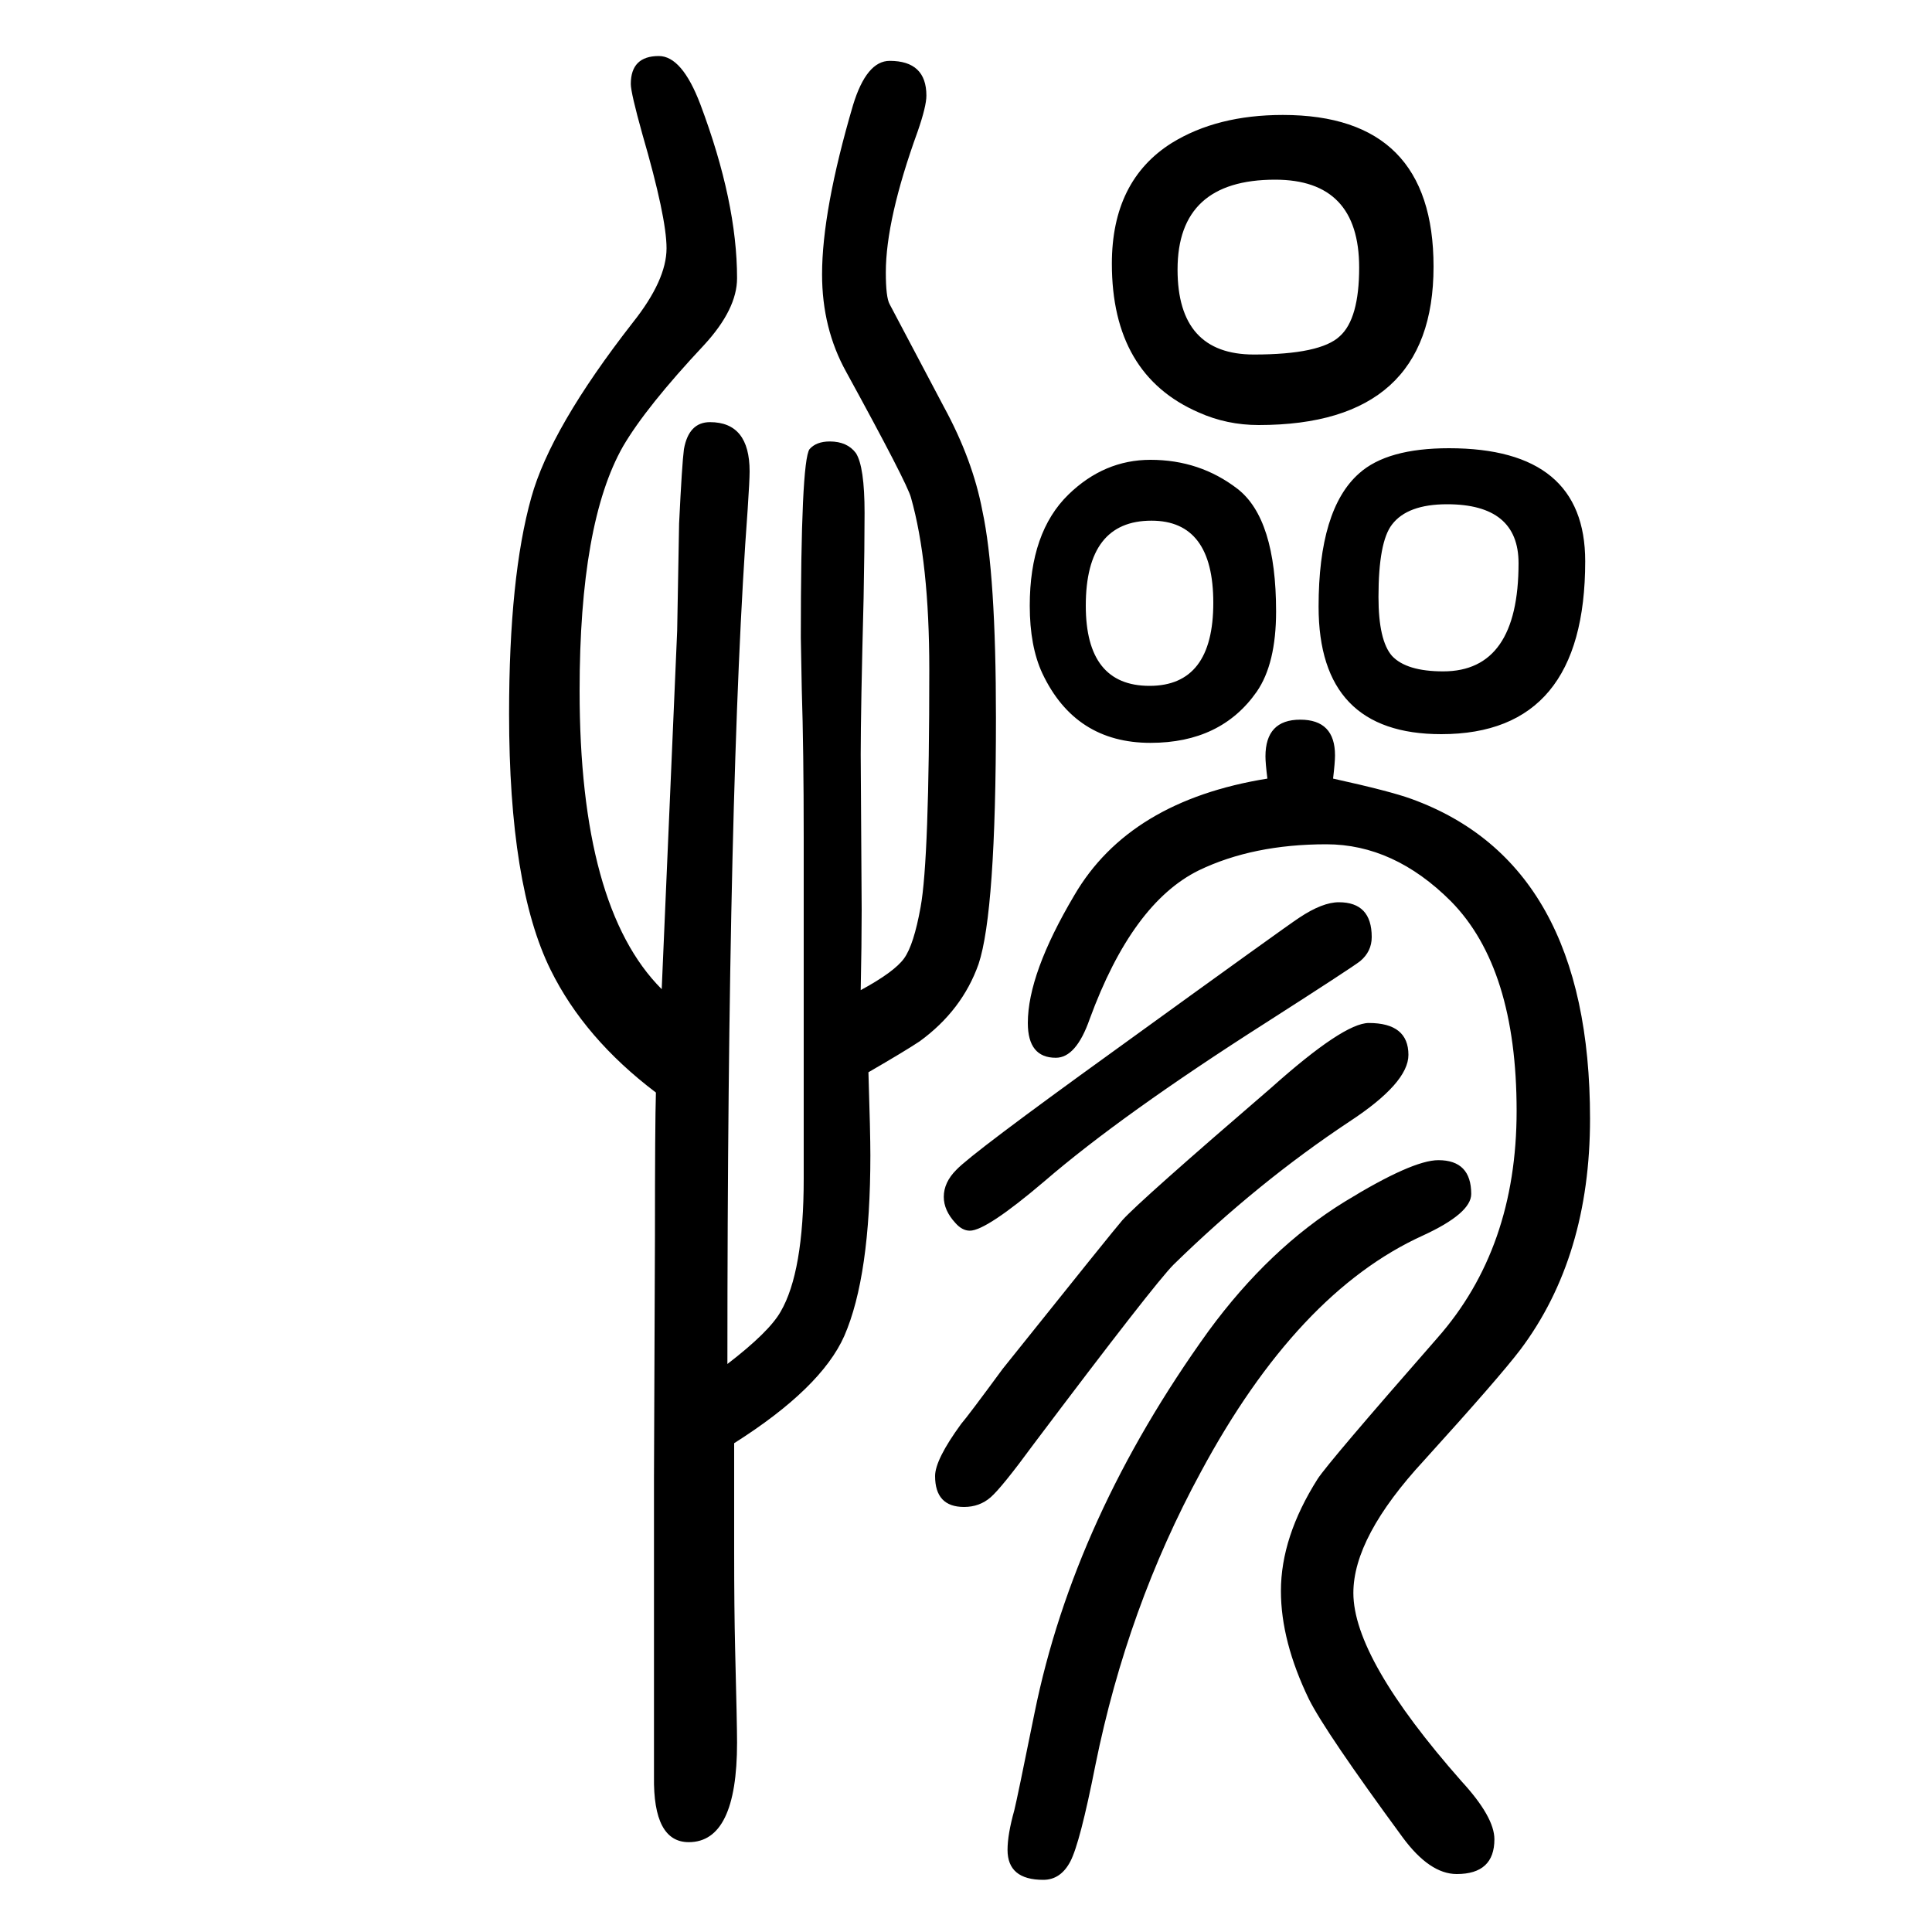 <svg xmlns="http://www.w3.org/2000/svg" xmlns:xlink="http://www.w3.org/1999/xlink" height="100" width="100" version="1.1"><path d="M1312 844q-2 16 -2 23q0 38 36 38t36 -37q0 -7 -2 -24q59 -13 81 -21q185 -67 185 -331q0 -143 -72 -239q-22 -29 -100 -115q-73 -79 -73 -137q0 -68 112 -195q34 -37 34 -60q0 -36 -39 -36q-28 0 -56 38q-80 109 -97 143q-29 60 -29 112q0 56 38 116q11 17 124 146
q82 93 82 235q0 148 -68 217q-59 59 -129 59q-76 0 -132 -27q-69 -34 -113 -154q-14 -40 -35 -40q-29 0 -29 36q0 51 48 132q57 98 200 121zM1328 1531q156 0 156 -157q0 -164 -181 -164q-33 0 -62 13q-90 39 -90 154q0 86 62 125q47 29 115 29zM1320 1464q-101 0 -101 -93
q0 -88 79 -88q69 0 89 19q20 18 20 71q0 91 -87 91zM679 519q-74 56 -109 127q-43 87 -43 265q0 142 23 224q20 72 105 181q35 44 35 77q0 32 -25 118q-12 43 -12 52q0 29 29 29q24 0 43 -50q38 -101 38 -180q0 -32 -34 -69q-60 -64 -84 -105q-45 -79 -45 -253
q0 -224 85 -309l16 371l2 111q3 62 5 77q5 28 27 28q41 0 41 -51q0 -9 -2 -39q-21 -283 -21 -885q43 33 55 54q24 41 24 138v352q0 92 -2 154q-1 51 -1 54q0 182 9 195q7 8 21 8q18 0 27 -12q9 -14 9 -62q0 -35 -1 -88q-3 -116 -3 -162l1 -161q0 -35 -1 -83q35 19 45 33
t17 53q9 49 9 246q0 111 -19 178q-4 15 -67 130q-25 45 -25 101q0 66 32 175q14 46 38 46q38 0 38 -36q0 -11 -9 -37q-33 -91 -33 -146q0 -26 4 -33l56 -106q30 -55 40 -108q14 -65 14 -214q0 -201 -18 -255q-17 -48 -61 -80q-15 -10 -53 -32q2 -63 2 -86q0 -125 -27 -187
q-24 -54 -114 -111v-59v-54q0 -58 1 -100q2 -79 2 -97q0 -103 -50 -103q-37 0 -36 68v29v39v74v167l1 250q0 117 1 149zM1386 716q34 0 34 -36q0 -15 -12 -25q-9 -7 -98 -64q-149 -95 -229 -164q-60 -51 -77 -51q-8 0 -15 8q-12 13 -12 27q0 15 13 28q16 17 163 123
q181 131 192 138q24 16 41 16zM1191 1174q51 0 90 -30q40 -31 40 -127q0 -54 -20 -83q-37 -53 -110 -53q-78 0 -112 72q-13 28 -13 70q0 76 40 115q37 36 85 36zM1192 1111q-68 0 -68 -88q0 -83 66 -83t66 86q0 85 -64 85zM1500 1186q141 0 141 -117q0 -179 -149 -179
q-127 0 -127 132q0 101 42 138q29 26 93 26zM1498 1128q-41 0 -57 -21q-14 -18 -14 -75q0 -45 14 -61q15 -16 53 -16q78 0 78 112q0 61 -74 61zM1417 591q41 0 41 -33q0 -29 -61 -69q-95 -63 -182 -148q-20 -20 -145 -186q-33 -45 -44.5 -55t-27.5 -10q-30 0 -30 32
q0 17 27 54q7 8 43 57q116 145 124 154q18 20 154 137q75 67 101 67zM1489 449q34 0 34 -35q0 -20 -50 -43q-130 -59 -230 -245q-76 -140 -109 -303q-16 -81 -26 -100t-28 -19q-37 0 -37 31q0 16 7 41q3 12 21 101q41 202 180 395q63 86 141 134q70 43 97 43z" style="" transform="scale(0.05 -0.05) translate(0 -1650)"/></svg>